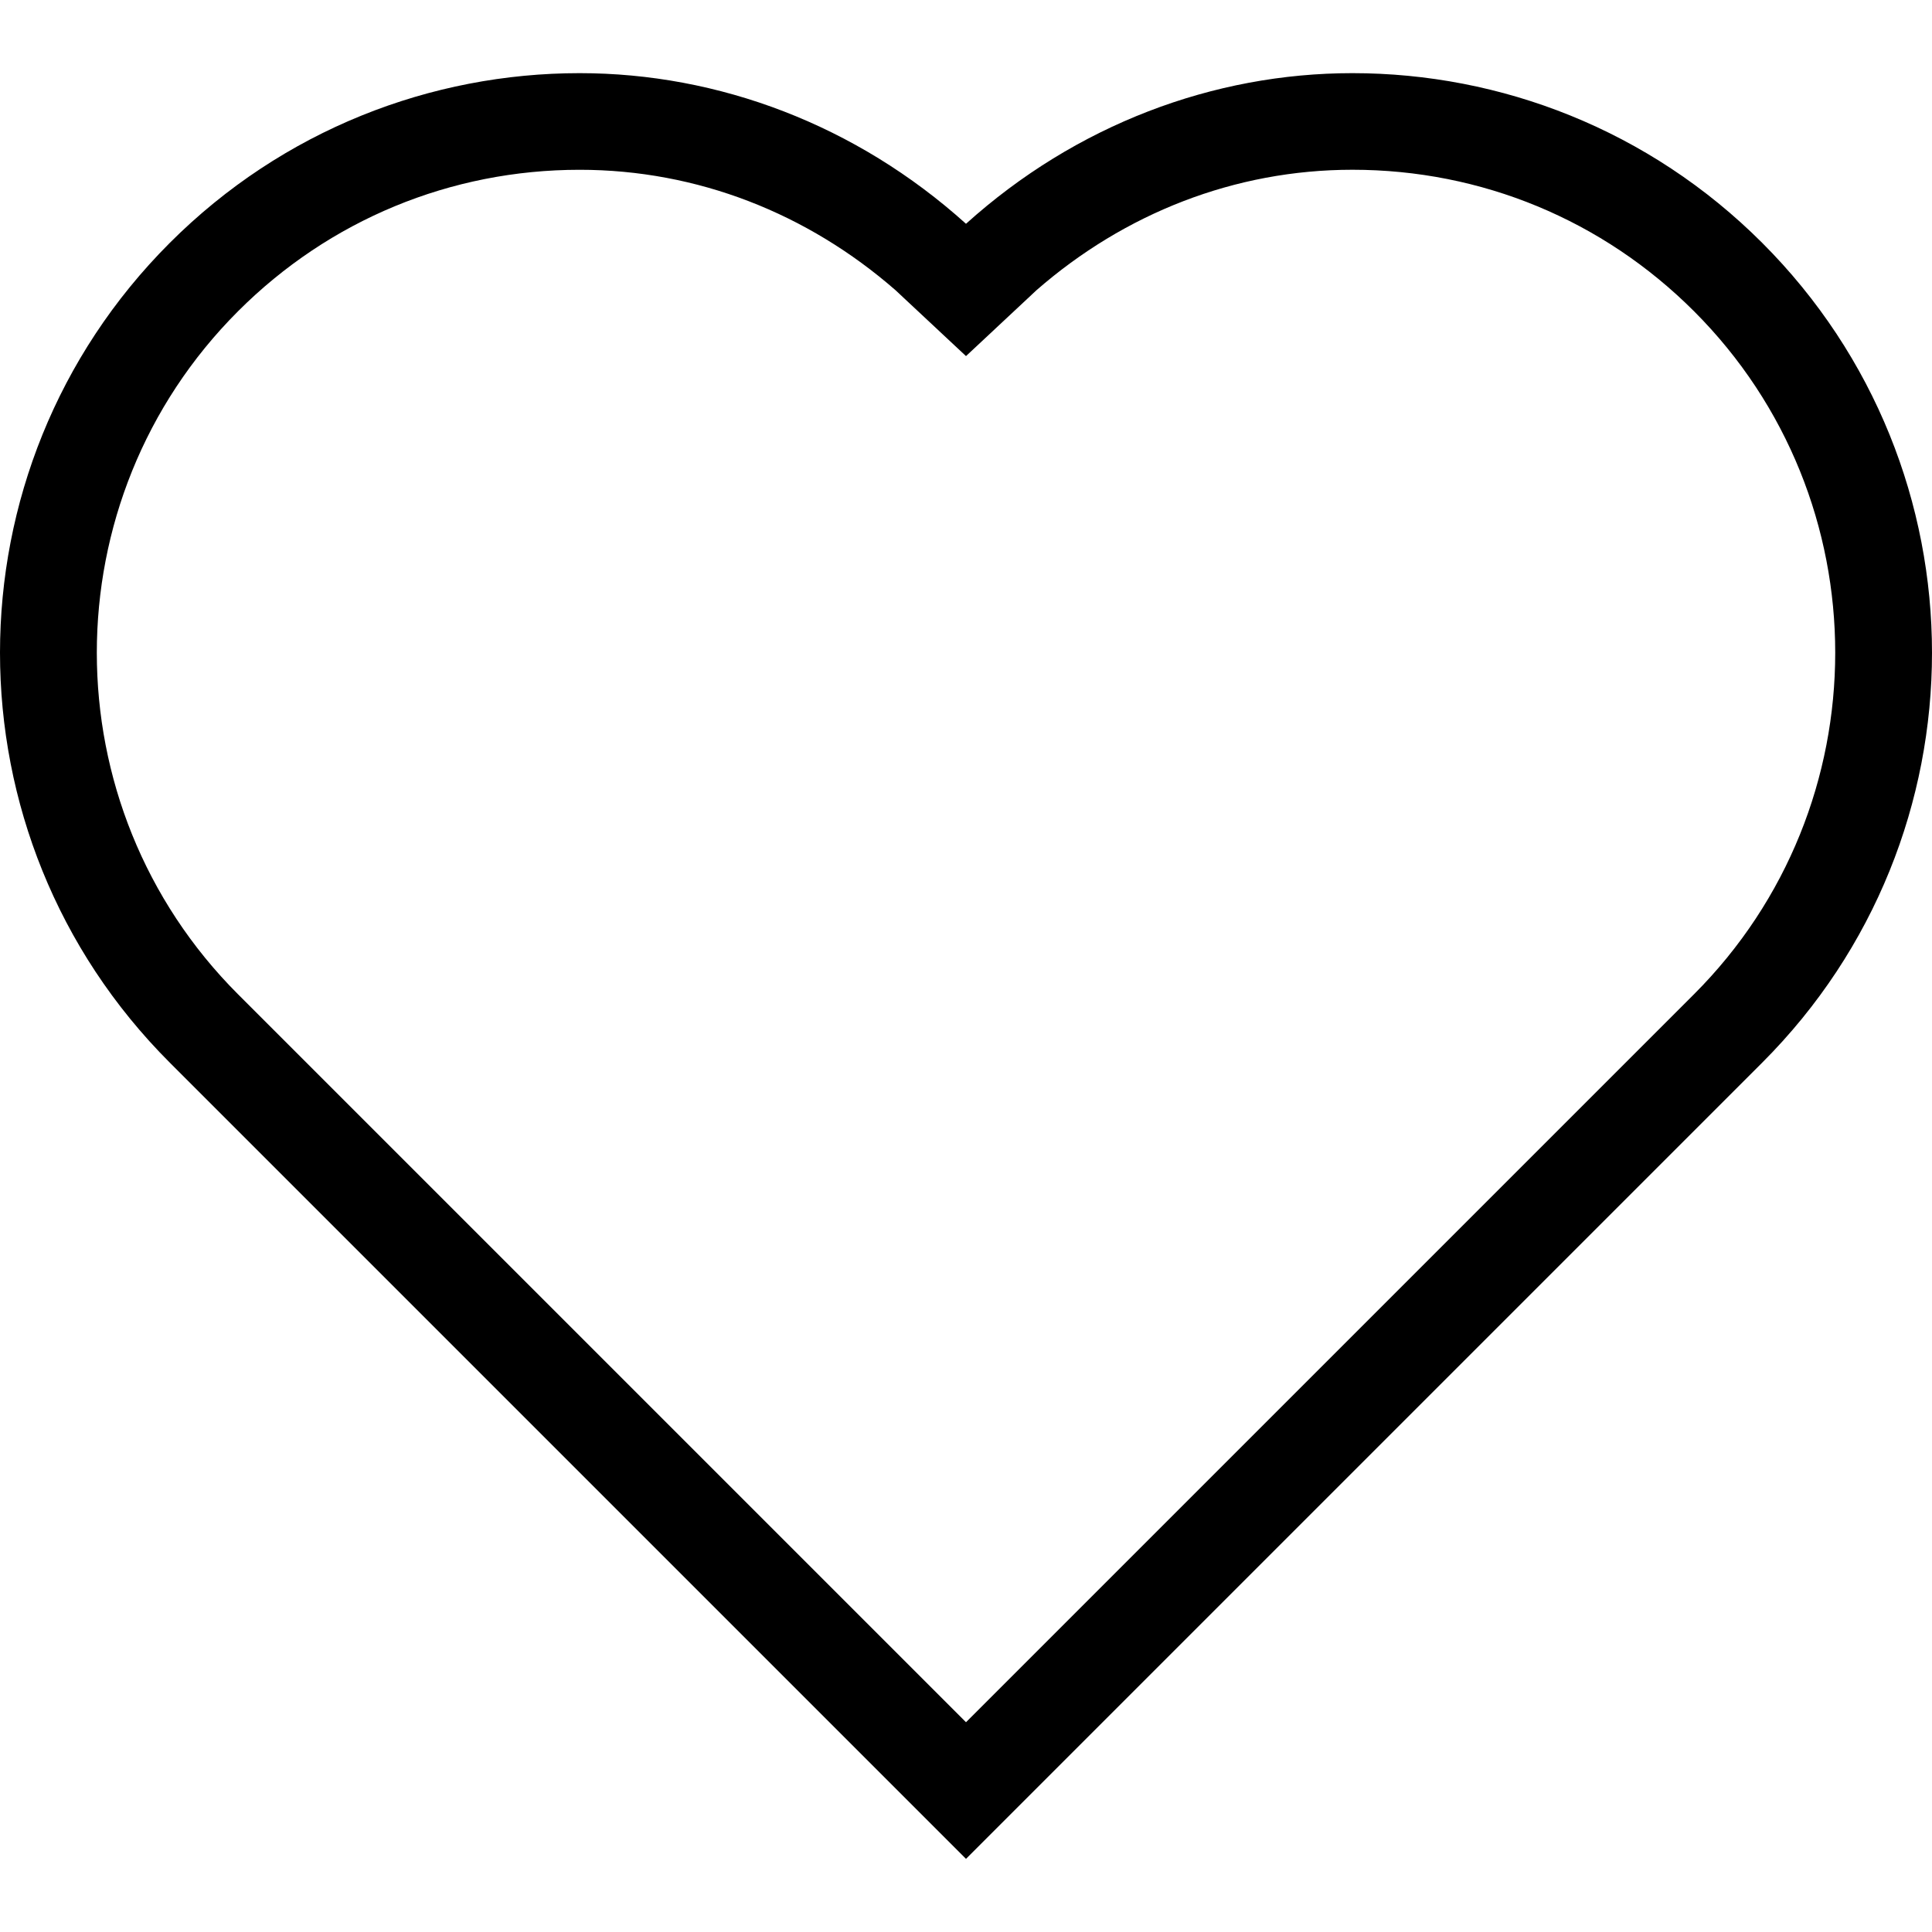 <?xml version="1.0" encoding="iso-8859-1"?>
<!-- Generator: Adobe Illustrator 19.0.0, SVG Export Plug-In . SVG Version: 6.00 Build 0)  -->
<svg version="1.1" id="Layer_1" xmlns="http://www.w3.org/2000/svg" xmlns:xlink="http://www.w3.org/1999/xlink" x="0px" y="0px"
	 viewBox="0 0 511.996 511.996" style="enable-background:new 0 0 511.996 511.996;" xml:space="preserve">
<g>
	<g>
		<path d="M467.01,64.373c-29.995-29.995-69.299-44.988-108.612-44.988c-36.779,0-73.259,13.662-102.4,39.919
			c-29.15-26.257-65.621-39.919-102.4-39.919c-39.313,0-78.618,14.993-108.612,44.988c-59.981,59.981-59.981,157.235,0,217.225
			L255.998,492.61L467.01,281.598C526.991,221.609,526.991,124.363,467.01,64.373z M448.919,263.49L255.998,456.403L63.085,263.499
			c-49.903-49.911-49.903-131.115,0-181.018c24.175-24.175,56.32-37.487,90.513-37.487c31.206,0,60.399,11.563,83.695,31.889
			l18.705,17.485l18.714-17.493c23.296-20.318,52.489-31.889,83.695-31.889c34.193,0,66.33,13.312,90.513,37.487
			C498.831,132.375,498.822,213.587,448.919,263.49z"/>
	</g>
</g>
<g>
</g>
<g>
</g>
<g>
</g>
<g>
</g>
<g>
</g>
<g>
</g>
<g>
</g>
<g>
</g>
<g>
</g>
<g>
</g>
<g>
</g>
<g>
</g>
<g>
</g>
<g>
</g>
<g>
</g>
</svg>
